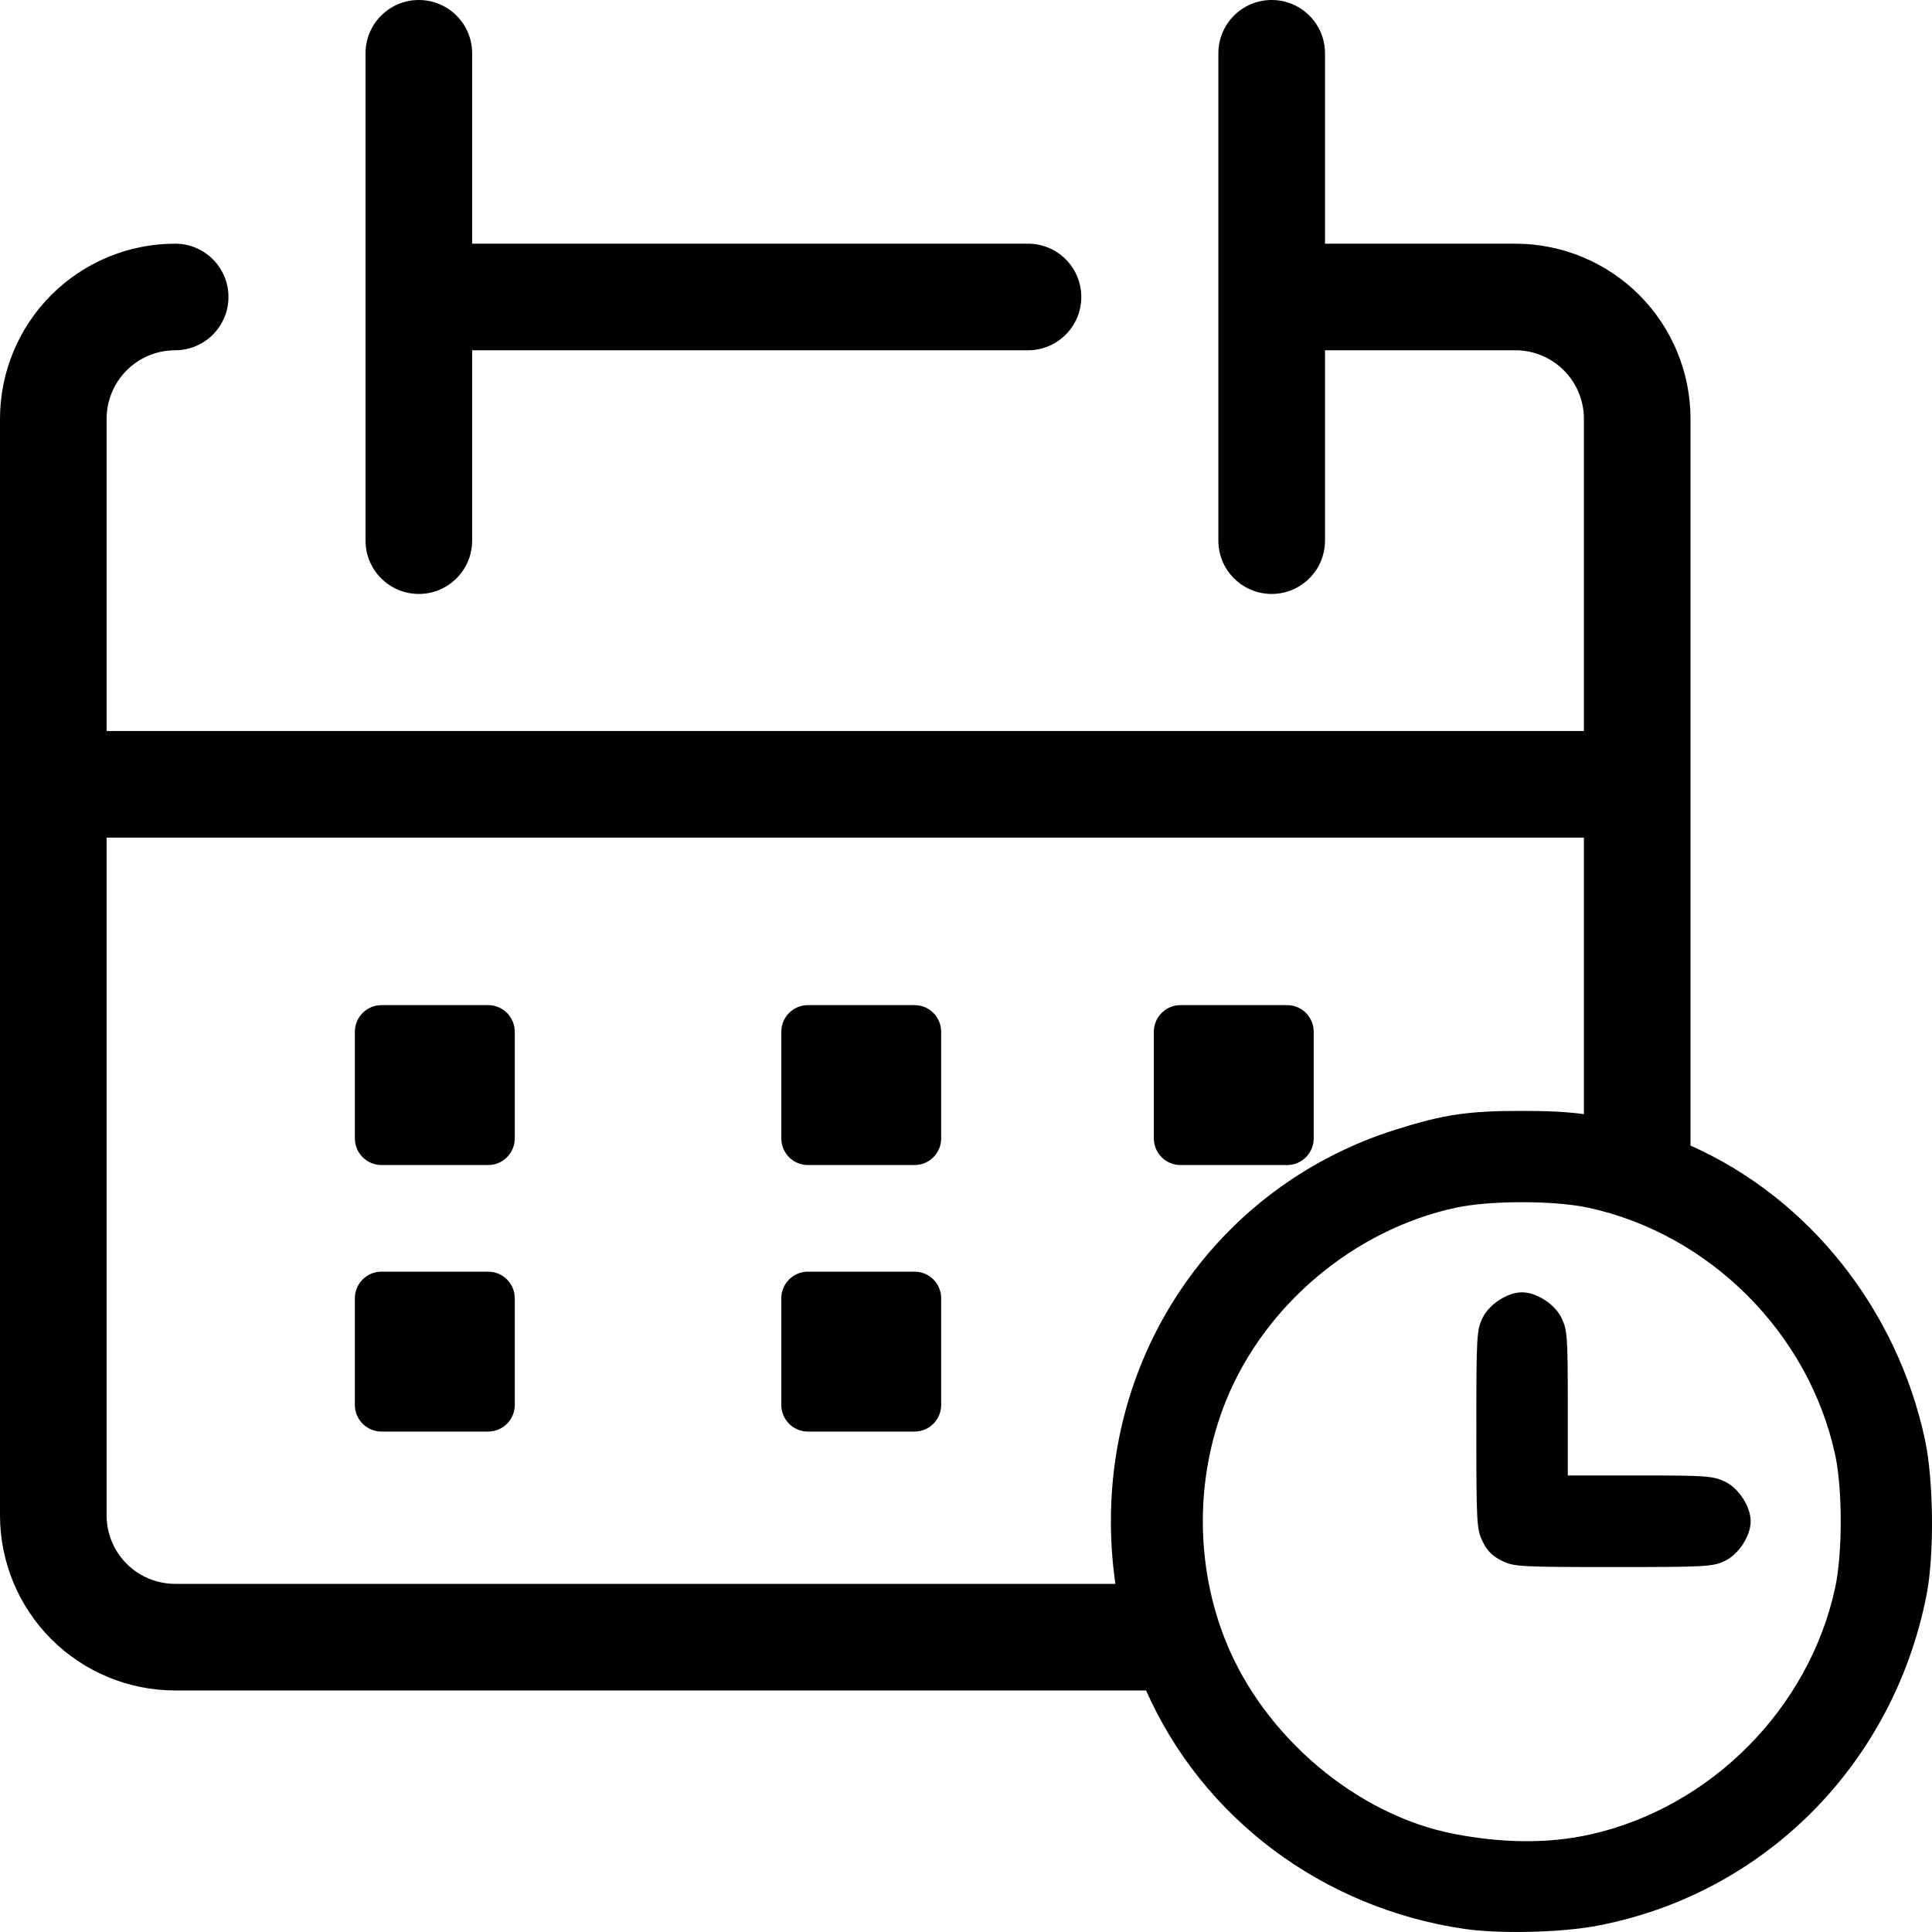 <?xml version="1.0" encoding="UTF-8"?>
<svg xmlns="http://www.w3.org/2000/svg" width="40" height="40" viewBox="0 0 40 40">
  <path d="M7.347 21.362C7.347 21.057 7.594 20.81 7.899 20.81H10.106C10.411 20.81 10.658 21.057 10.658 21.362V23.569C10.658 23.874 10.411 24.121 10.106 24.121H7.899C7.594 24.121 7.347 23.874 7.347 23.569V21.362Z"></path>
  <path d="M7.899 26.328C7.594 26.328 7.347 26.575 7.347 26.88V29.087C7.347 29.392 7.594 29.639 7.899 29.639H10.106C10.411 29.639 10.658 29.392 10.658 29.087V26.88C10.658 26.575 10.411 26.328 10.106 26.328H7.899Z"></path>
  <path d="M16.176 21.362C16.176 21.057 16.423 20.81 16.727 20.81H18.935C19.239 20.81 19.486 21.057 19.486 21.362V23.569C19.486 23.874 19.239 24.121 18.935 24.121H16.727C16.423 24.121 16.176 23.874 16.176 23.569V21.362Z"></path>
  <path d="M16.727 26.328C16.423 26.328 16.176 26.575 16.176 26.88V29.087C16.176 29.392 16.423 29.639 16.727 29.639H18.935C19.239 29.639 19.486 29.392 19.486 29.087V26.88C19.486 26.575 19.239 26.328 18.935 26.328H16.727Z"></path>
  <path d="M30.695 31.913C30.787 32.105 30.9 32.219 31.09 32.312C31.341 32.437 31.456 32.444 33.402 32.444C35.34 32.444 35.463 32.437 35.718 32.314C36.001 32.176 36.246 31.797 36.246 31.496C36.246 31.195 36.001 30.816 35.718 30.678C35.47 30.558 35.335 30.548 33.954 30.548H32.459V29.051C32.459 27.669 32.449 27.534 32.329 27.285C32.192 27.002 31.813 26.756 31.512 26.756C31.211 26.756 30.833 27.002 30.695 27.285C30.572 27.54 30.566 27.664 30.566 29.6C30.566 31.533 30.573 31.66 30.695 31.913Z"></path>
  <path fill-rule="evenodd" clip-rule="evenodd" d="M1.062 6.107C1.742 5.427 2.664 5.045 3.626 5.045C4.236 5.045 4.73 5.539 4.73 6.148C4.73 6.758 4.236 7.252 3.626 7.252C3.25 7.252 2.889 7.401 2.623 7.667C2.357 7.933 2.207 8.294 2.207 8.671V15.135H32.793V8.671C32.793 8.294 32.643 7.933 32.377 7.667C32.111 7.401 31.75 7.252 31.374 7.252H27.433V11.193C27.433 11.803 26.938 12.297 26.329 12.297C25.719 12.297 25.225 11.803 25.225 11.193V1.103C25.225 0.494 25.719 -0 26.329 -0C26.938 -0 27.433 0.494 27.433 1.103V5.045H31.374C32.336 5.045 33.258 5.427 33.938 6.107C34.618 6.787 35 7.709 35 8.671V23.718C37.48 24.82 39.285 27.143 39.854 29.806C40.035 30.651 40.05 32.196 39.886 33.028C39.196 36.529 36.531 39.207 33.078 39.869C32.334 40.012 31.041 40.043 30.313 39.935C27.391 39.505 24.905 37.654 23.728 34.999H3.626C2.664 34.999 1.742 34.617 1.062 33.937C0.382 33.257 0 32.335 0 31.373V8.671C0 7.709 0.382 6.787 1.062 6.107ZM23.093 32.792C23.032 32.372 23 31.939 23 31.496C23 27.704 25.396 24.487 28.901 23.386C29.893 23.073 30.399 22.999 31.512 23C32.034 23 32.423 23.017 32.793 23.067V17.342H2.207V31.373C2.207 31.75 2.357 32.111 2.623 32.377C2.889 32.643 3.25 32.792 3.626 32.792H23.093ZM32.932 37.979C35.425 37.418 37.458 35.367 37.996 32.868C38.148 32.163 38.148 30.829 37.996 30.124C37.453 27.605 35.398 25.548 32.883 25.004C32.179 24.852 30.846 24.852 30.142 25.004C28.035 25.459 26.178 27.022 25.378 29.013C24.745 30.587 24.745 32.406 25.378 33.979C26.175 35.962 28.097 37.582 30.11 37.97C31.038 38.148 32 38.188 32.932 37.979Z"></path>
  <path d="M9.775 1.103C9.775 0.494 9.281 -0 8.671 -0C8.062 -0 7.568 0.494 7.568 1.103V11.193C7.568 11.803 8.062 12.297 8.671 12.297C9.281 12.297 9.775 11.803 9.775 11.193V7.252H21.284C21.893 7.252 22.387 6.758 22.387 6.148C22.387 5.539 21.893 5.045 21.284 5.045H9.775V1.103Z"></path>
  <path d="M23.889 21.362C23.889 21.057 24.136 20.81 24.44 20.81H26.648C26.952 20.81 27.199 21.057 27.199 21.362V23.569C27.199 23.874 26.952 24.121 26.648 24.121H24.44C24.136 24.121 23.889 23.874 23.889 23.569V21.362Z"></path>
</svg>
